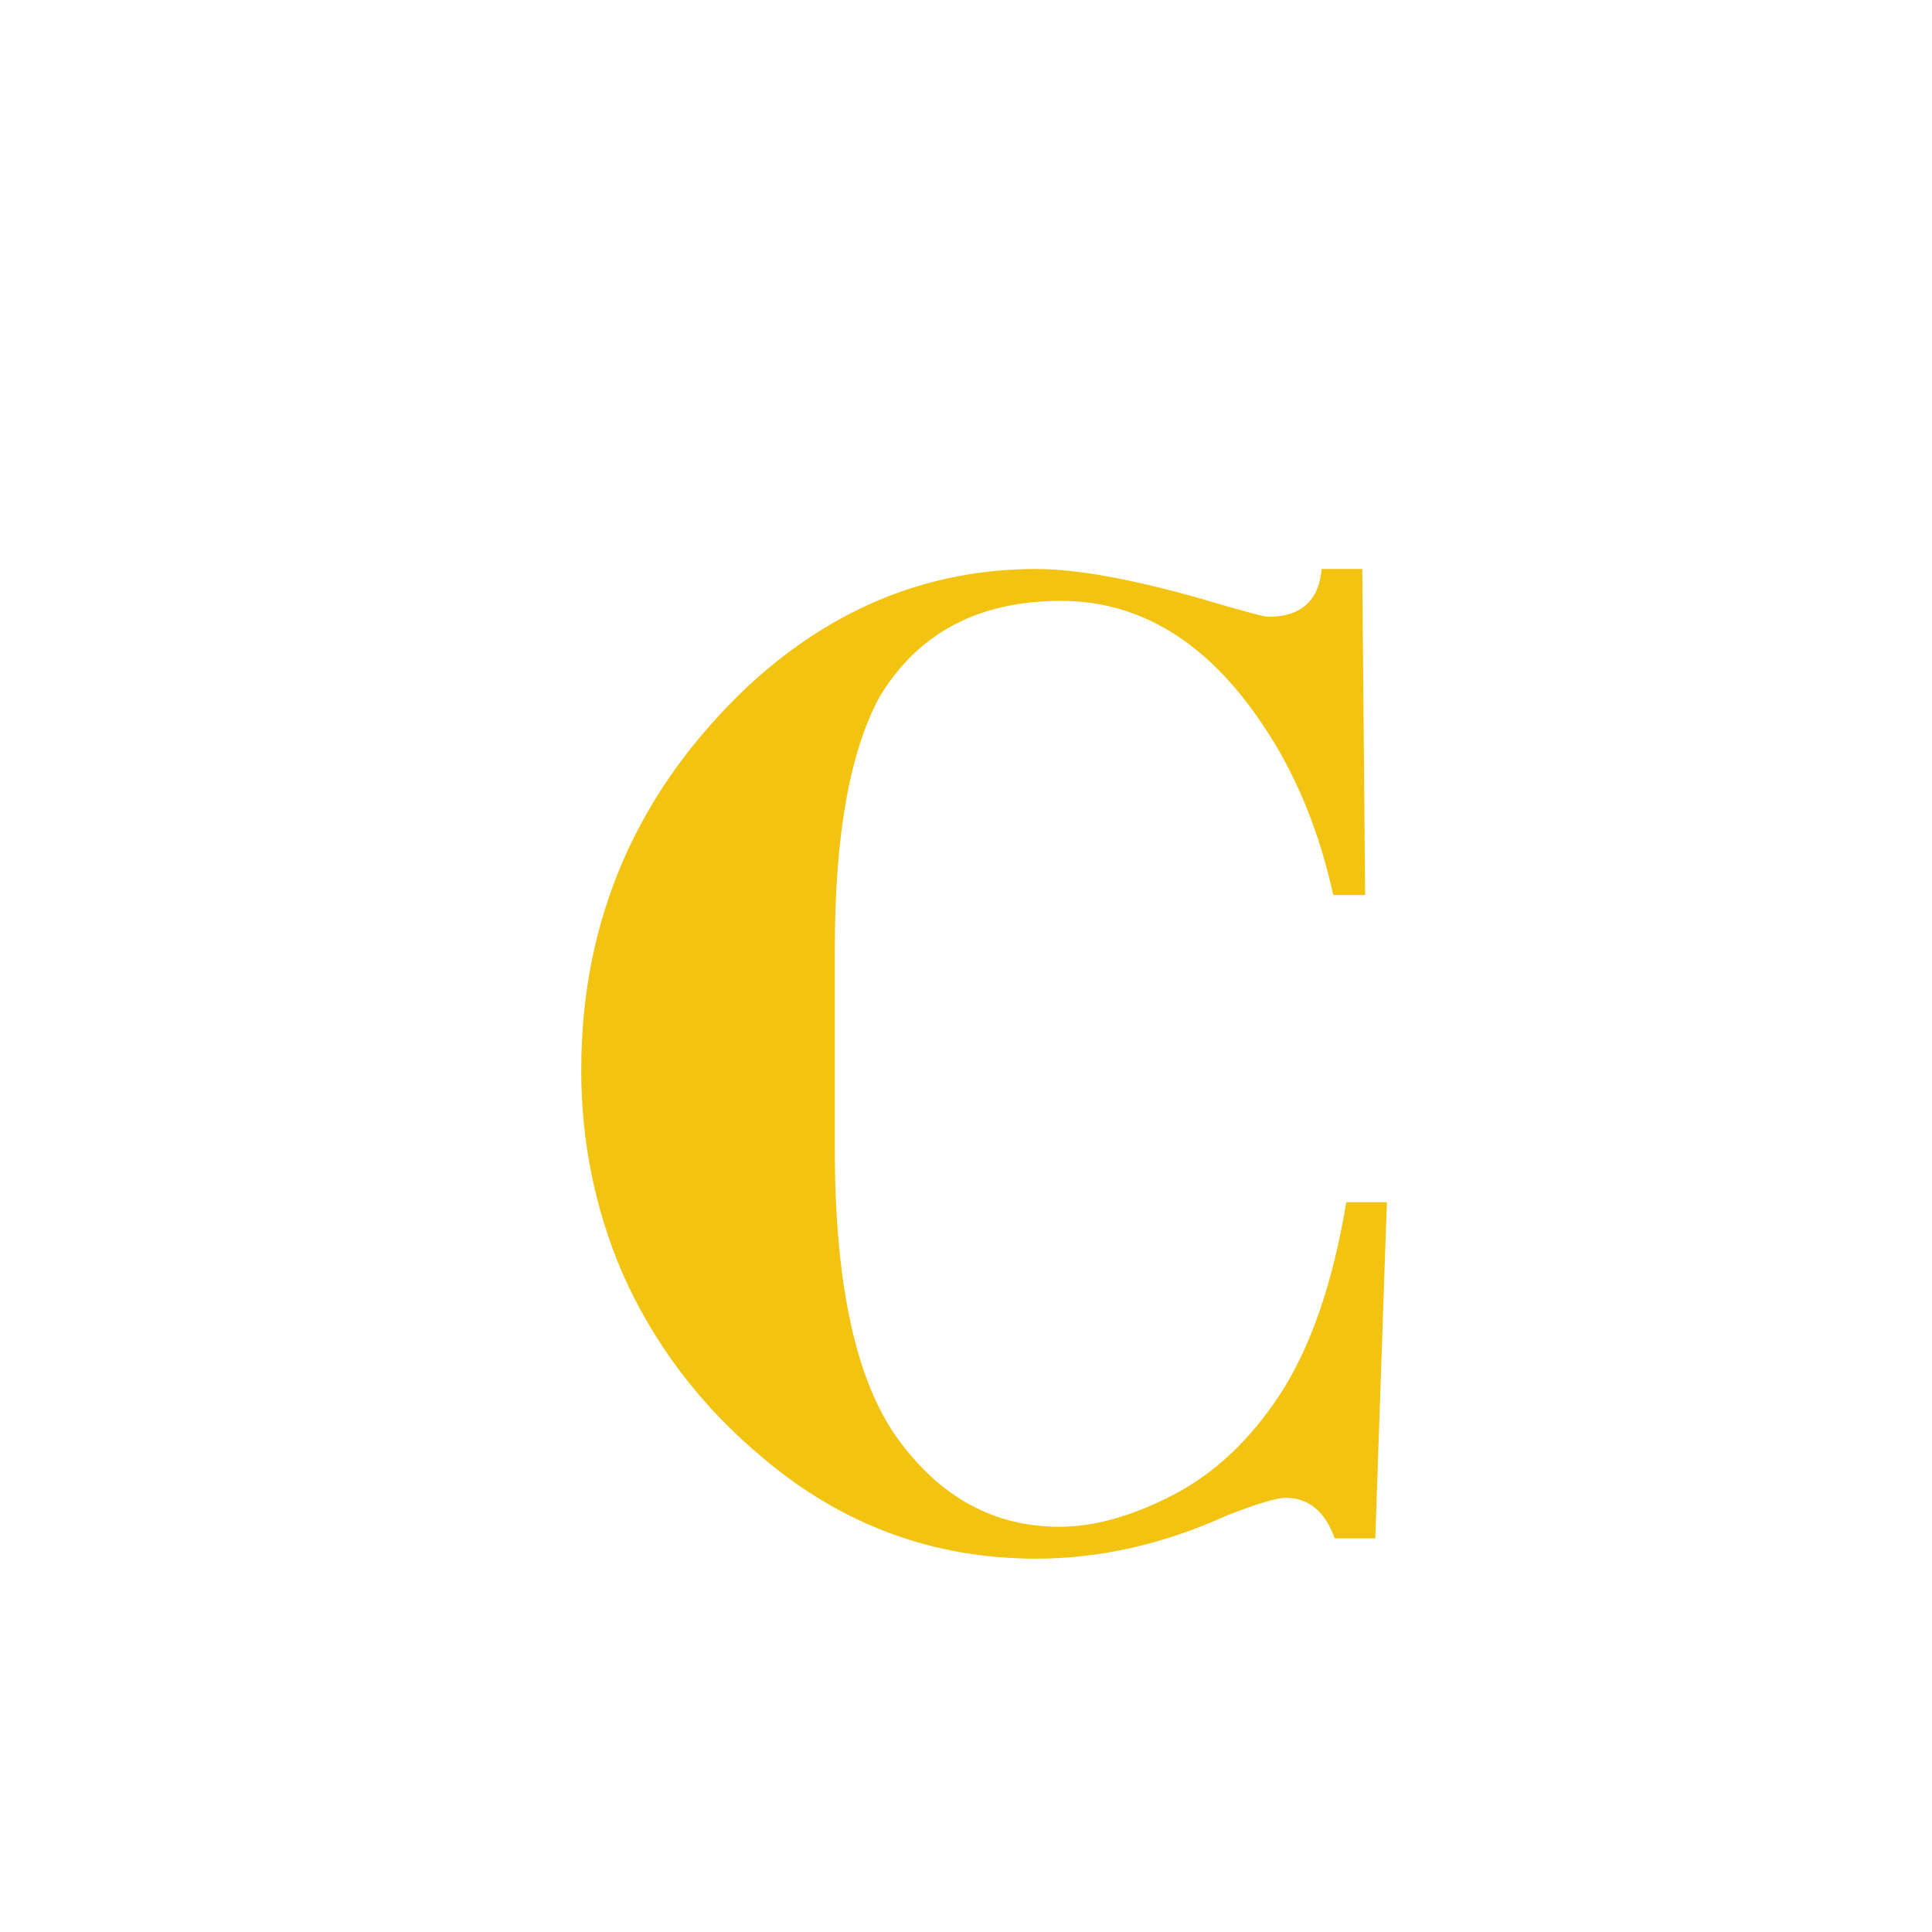 <svg height="320" version="1.1" width="320" xmlns="http://www.w3.org/2000/svg" xmlns:xlink="http://www.w3.org/1999/xlink" style="overflow: hidden; position: relative;" viewBox="0 0 320 320" preserveAspectRatio="xMidYMid meet" id="main_svg"><svg height="320" version="1.1" width="320" xmlns="http://www.w3.org/2000/svg" xmlns:xlink="http://www.w3.org/1999/xlink" style="overflow: hidden; position: relative;" viewBox="0 0 160 160" preserveAspectRatio="xMidYMid meet" id="imported_svg_layer_1"><rect x="0" y="0" width="160" height="160" rx="0" ry="0" fill="#eeeeee" stroke="none" stroke-width="0" transform="matrix(1,0,0,1,0,0)" style="-webkit-tap-highlight-color: rgba(0, 0, 0, 0); display: none;"></rect><defs style="-webkit-tap-highlight-color: rgba(0, 0, 0, 0);"></defs></svg><svg height="320" version="1.1" width="320" xmlns="http://www.w3.org/2000/svg" xmlns:xlink="http://www.w3.org/1999/xlink" style="overflow: hidden; position: relative;" viewBox="0 0 160 160" preserveAspectRatio="xMidYMid meet" id="imported_svg_layer_2"><defs style="-webkit-tap-highlight-color: rgba(0, 0, 0, 0);"></defs><path fill="#ffffff" stroke="none" d="M160,90L80,20L0,90H40V160H120V90H160" stroke-width="0" transform="matrix(1,0,0,1,0,0)" style="-webkit-tap-highlight-color: rgba(0, 0, 0, 0); display: none; cursor: move;"></path></svg><defs style="-webkit-tap-highlight-color: rgba(0, 0, 0, 0);"></defs><path fill="#f2c310" stroke="none" d="M62.99,-55.68L69.71,-55.68L67.79,0L61.07,0Q58.67,-6.72,52.91,-6.72Q50.75,-6.72,43.31,-3.84Q27.47,3.36,11.63,3.36Q-13.81,3.36,-33.49,-13.2Q-49.09,-26.16,-57.01,-44.16Q-63.73,-60,-63.73,-77.52Q-63.73,-115.2,-35.89,-141.36Q-15.01,-160.56,11.63,-160.56Q21.47,-160.56,38.51,-155.76Q49.07,-152.64,50.03,-152.64Q58.19,-152.64,58.91,-160.56L65.63,-160.56L66.11,-106.56L60.83,-106.56Q57.23,-122.88,49.07,-134.88Q35.39,-155.28,15.71,-155.28Q-4.69,-155.28,-14.29,-139.44Q-21.73,-125.76,-21.73,-97.68L-21.73,-64.56Q-21.73,-30.72,-11.17,-16.32Q-0.61,-1.92,15.47,-1.92Q24.11,-1.92,34.31,-7.2Q44.51,-12.48,51.95,-23.76Q59.63,-35.52,62.99,-55.68Z" transform="matrix(1,0,0,1,160,254.805)" style="-webkit-tap-highlight-color: rgba(0, 0, 0, 0);"></path></svg>